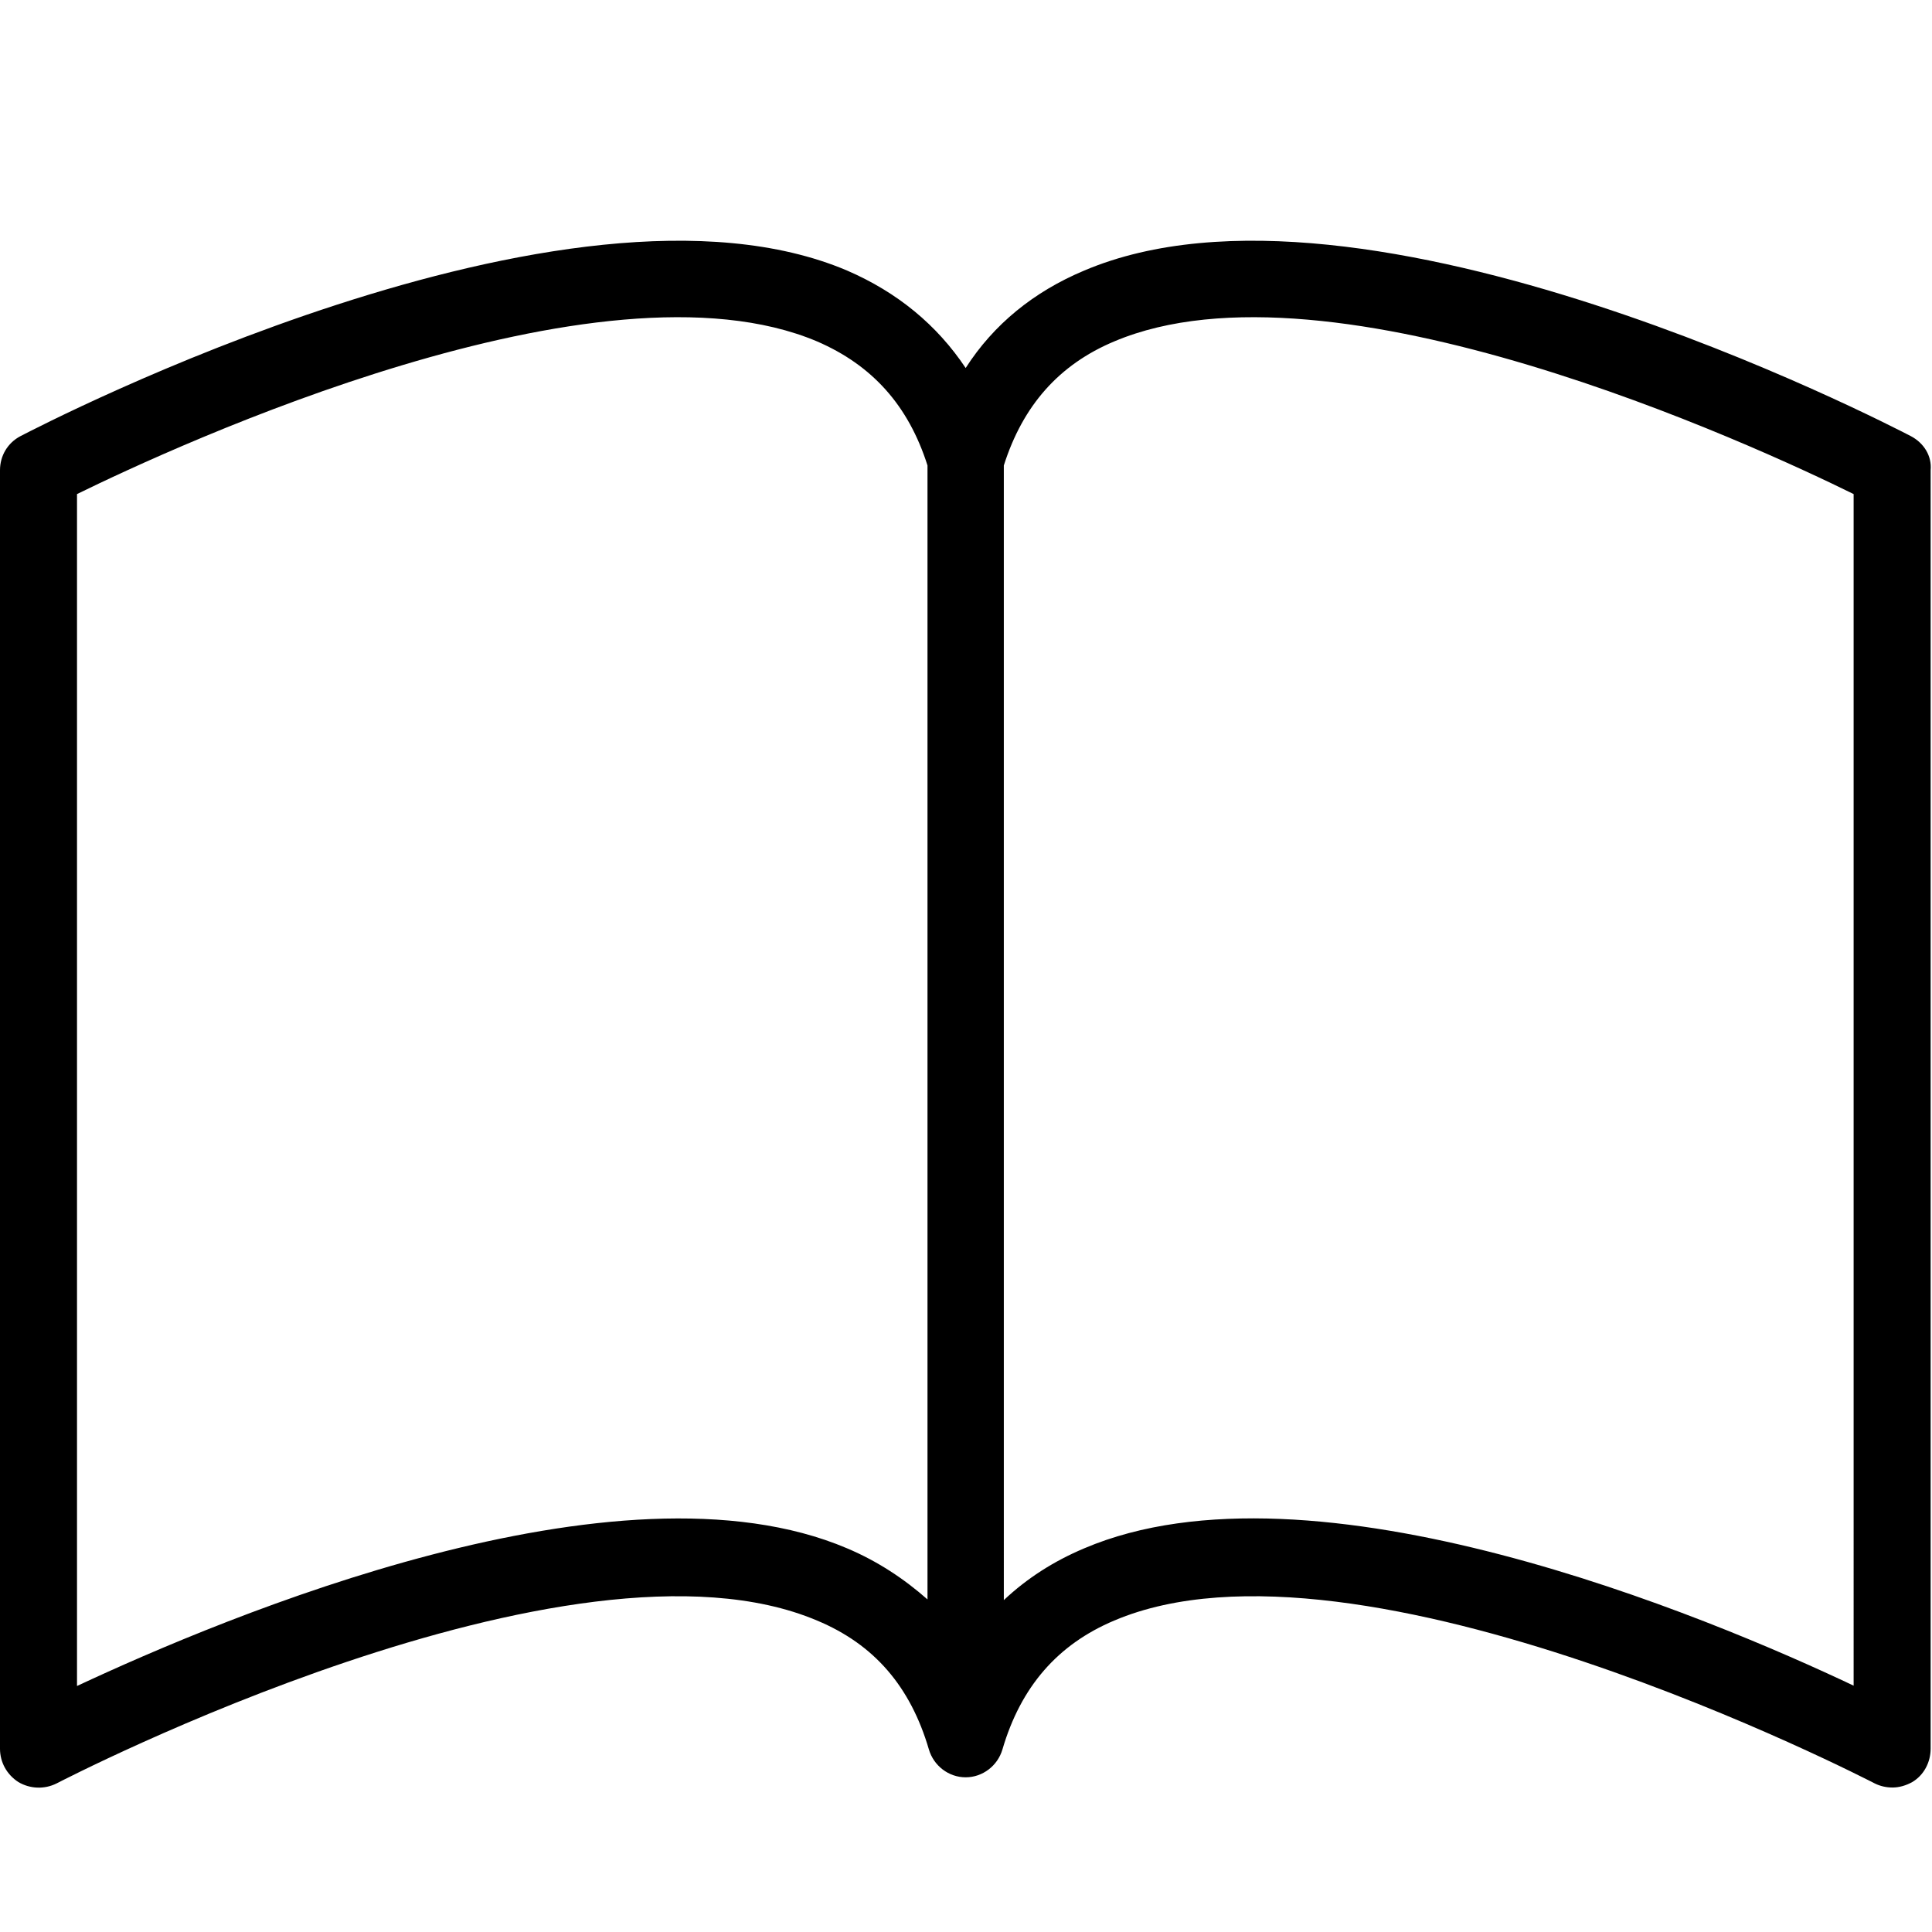 <?xml version="1.0" encoding="utf-8"?>
<!-- Generator: Adobe Illustrator 25.0.0, SVG Export Plug-In . SVG Version: 6.00 Build 0)  -->
<svg version="1.1" xmlns="http://www.w3.org/2000/svg" xmlns:xlink="http://www.w3.org/1999/xlink" x="0px" y="0px"
	 viewBox="0 0 283.5 283.5" style="enable-background:new 0 0 283.5 283.5;" xml:space="preserve">
<g id="Calque_1">
	<g id="Trait_de_coupe">
	</g>
</g>
<g id="Decors">
	<path d="M280.4,64c-3.3-1.7-80.3-41.7-121.3-24.3c-7.4,3.1-13.3,7.9-17.4,14.3c-4.2-6.3-10-11.1-17.4-14.3C83.3,22.3,6.3,62.3,3,64
		c-1.9,1-3,2.9-3,5v187.6c0,2,1,3.8,2.7,4.9c1.7,1,3.8,1.1,5.6,0.2c0.8-0.4,75.5-39.2,111.6-23.9c8.4,3.5,13.7,9.7,16.4,18.9
		c0.7,2.4,2.9,4.1,5.4,4.1c2.5,0,4.7-1.7,5.4-4.1c2.7-9.2,8.1-15.4,16.4-18.9c36-15.3,110.8,23.5,111.6,23.9
		c0.8,0.4,1.7,0.6,2.6,0.6c1,0,2-0.3,2.9-0.8c1.7-1,2.7-2.9,2.7-4.9V69C283.5,66.9,282.3,65,280.4,64z M124.3,227.2
		c-33.6-14.3-91.4,10.1-113,20.2V72.5C25.8,65.4,88,36.6,119.9,50.1c8.1,3.5,13.4,9.4,16.2,18.2v166.4
		C132.7,231.7,128.8,229.1,124.3,227.2z M272.1,247.4c-21.5-10.2-79.4-34.5-113-20.2c-4.5,1.9-8.4,4.4-11.8,7.6V68.3
		c2.8-8.8,8.1-14.8,16.2-18.2c31.9-13.5,94.1,15.3,108.5,22.4V247.4z"/>
</g>
</svg>
